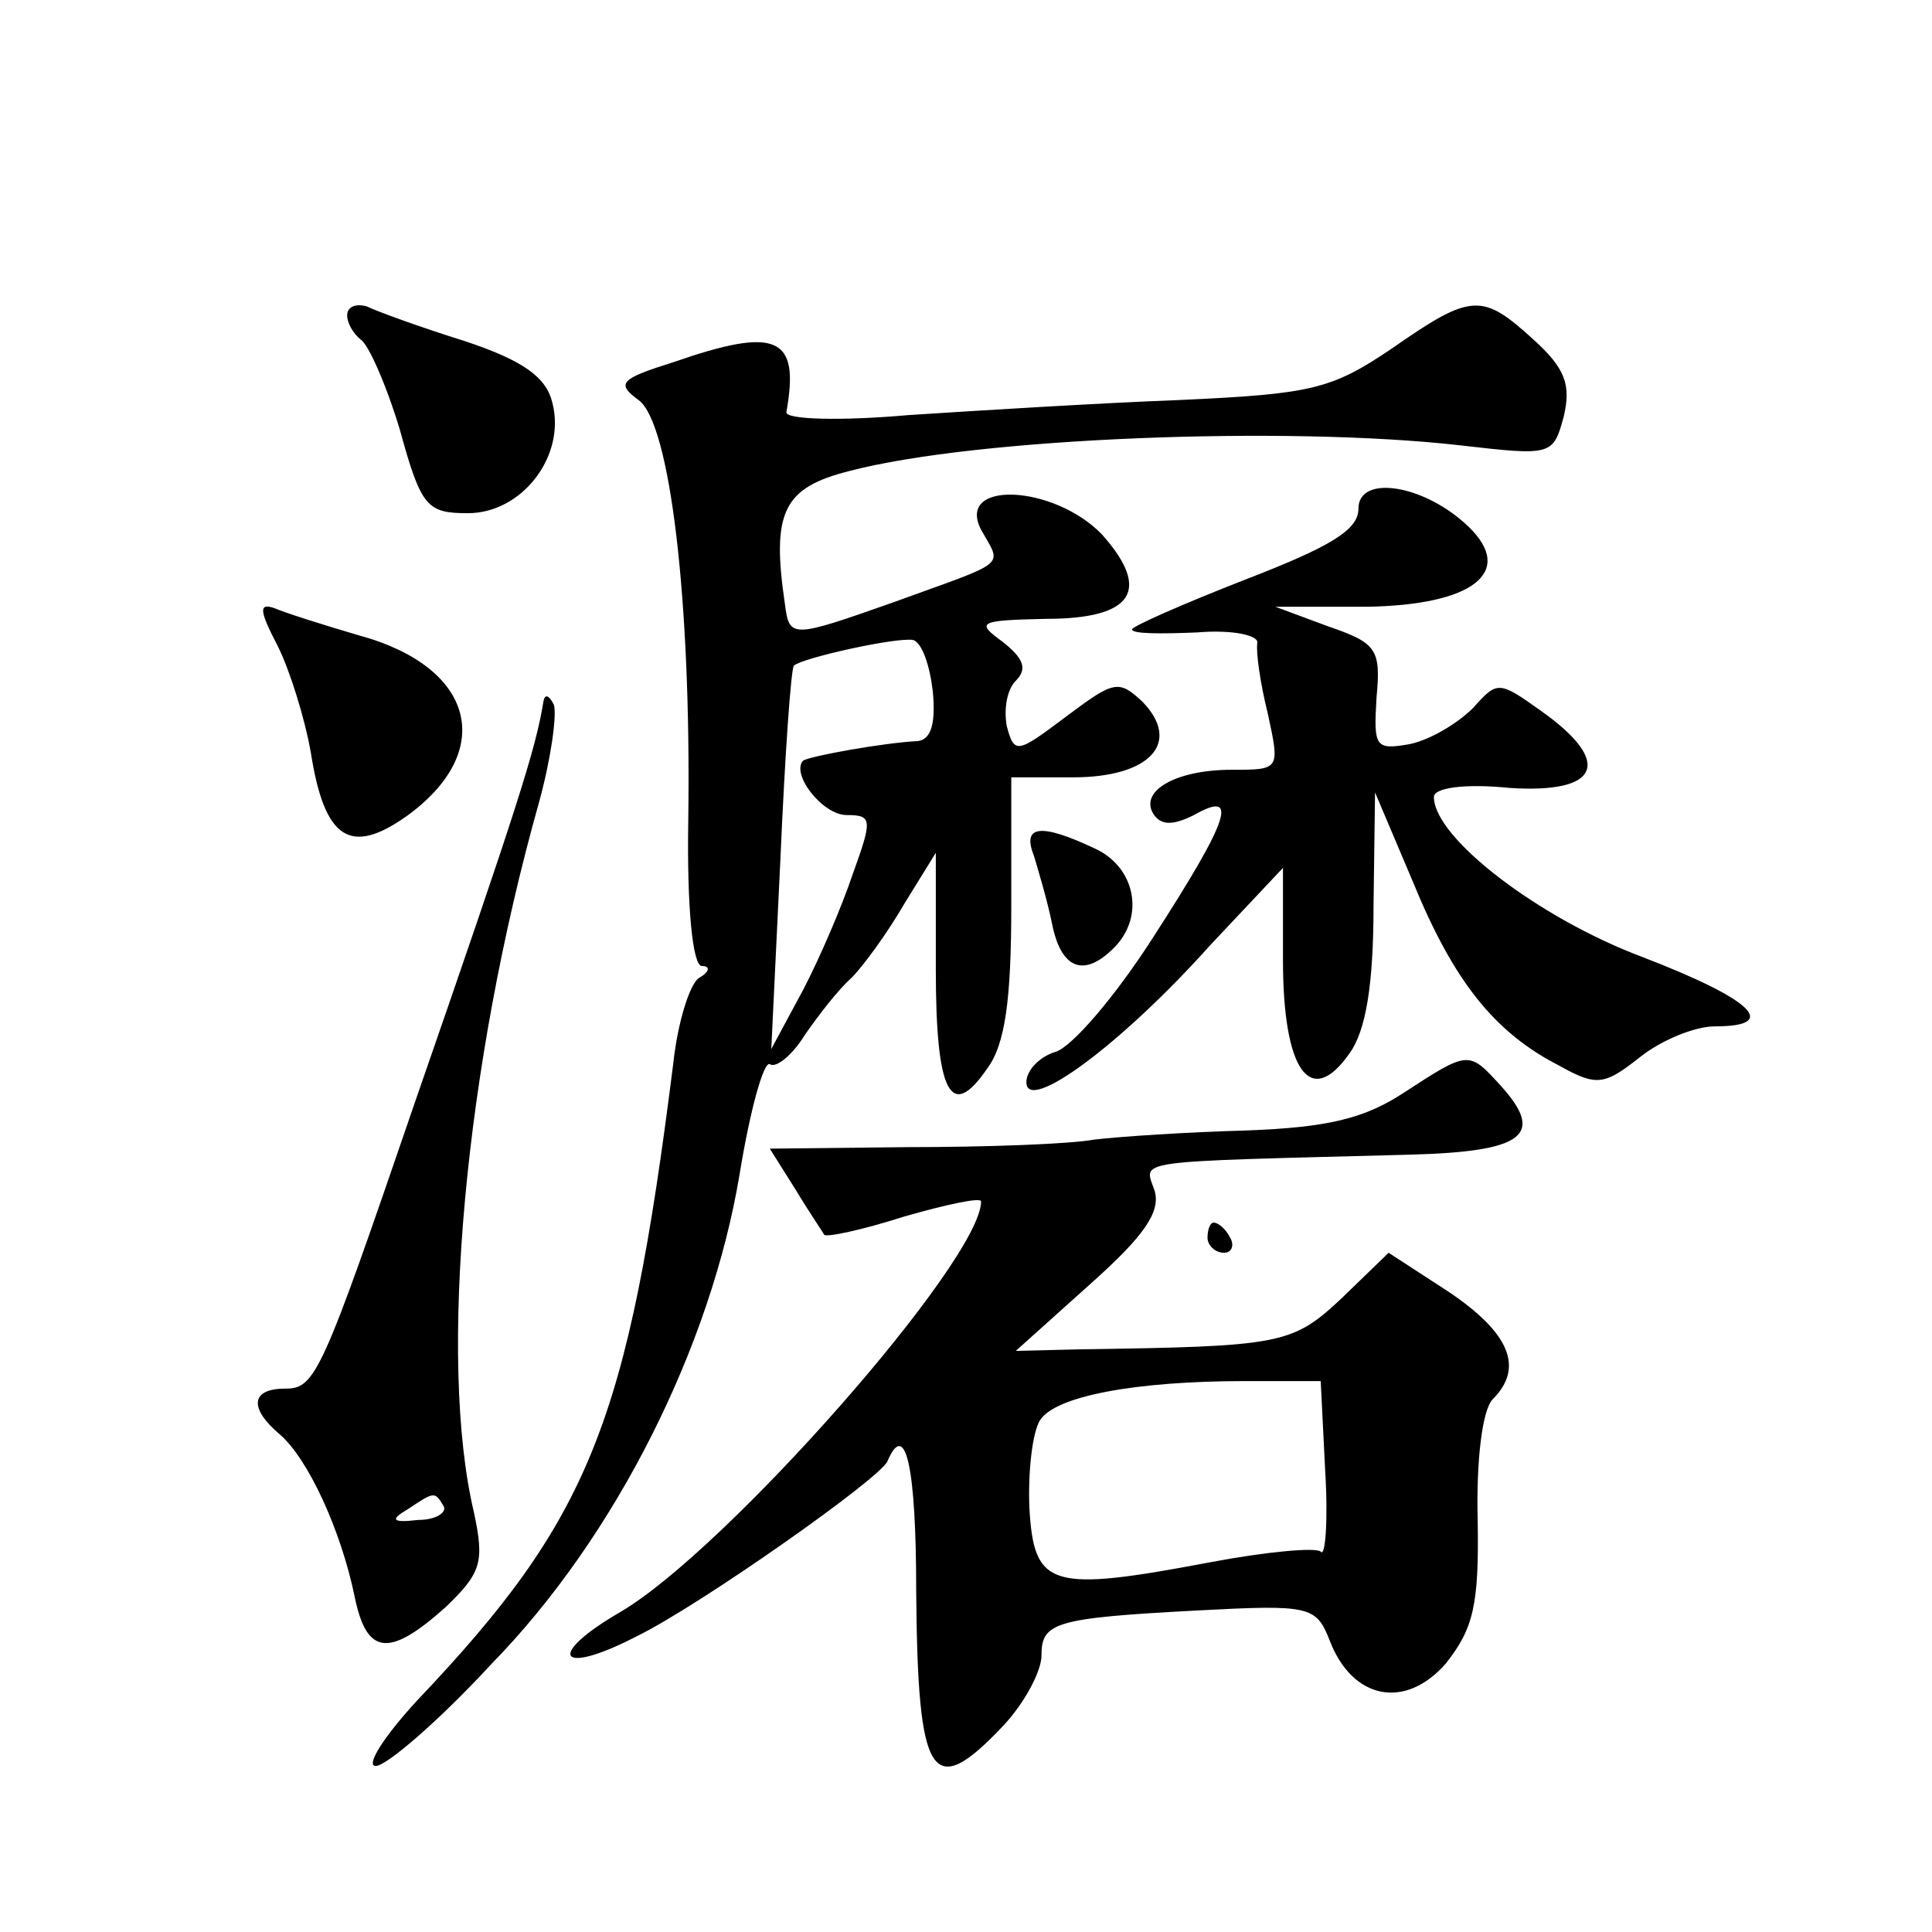<?xml version="1.0" standalone="no"?>
<!DOCTYPE svg PUBLIC "-//W3C//DTD SVG 20010904//EN"
 "http://www.w3.org/TR/2001/REC-SVG-20010904/DTD/svg10.dtd">
<svg version="1.0" xmlns="http://www.w3.org/2000/svg"
 width="128pt" height="128pt" viewBox="0 0 128 128"
 preserveAspectRatio="xMidYMid meet">
<g transform="translate(0,128) scale(0.1,-0.1)"
fill="#0" stroke="none">
<path d="M230 1071 c0 -5 4 -12 9 -16 5 -3 17 -30 26 -60 14 -51 18 -55 45 -55
36 0 65 38 56 73 -4 17 -19 28 -58 41 -29 9 -59 20 -65 23 -7 2 -13 0 -13 -6z M922
1049 c-40 -27 -53 -30 -140 -34 -53 -2 -134 -7 -180 -10 -45 -4 -82 -3 -81 2 9
50 -6 57 -75 33 -35 -11 -38 -14 -23 -25 21 -15 35 -133 33 -278 -1 -59 3 -97 9
-97 6 0 5 -4 -2 -8 -6 -4 -14 -29 -17 -57 -30 -238 -55 -301 -170 -422 -22 -24
-34 -43 -27 -43 7 0 42 30 77 68 82 84 145 210 164 324 7 43 16 75 20 73 4 -3 15
6 23 19 9 13 22 30 31 38 8 8 24 30 35 49 l21 34 0 -77 c0 -83 10 -101 34 -66 12
16 16 46 16 108 l0 85 41 0 c51 0 72 23 46 50 -16 15 -19 14 -51 -10 -32 -24 -34
-25 -39 -6 -2 11 0 24 6 30 8 8 5 15 -9 26 -18 13 -15 14 29 15 58 0 70 19 37 56
-32 33 -97 36 -80 3 14 -25 19 -20 -58 -48 -68 -24 -69 -24 -72 -1 -9 61 -1 77
43 88 84 22 289 30 404 17 61 -7 62 -7 69 19 5 21 1 32 -20 51 -34 31 -41 31 -94
-6z m-304 -227 c2 -21 -1 -32 -10 -33 -22 -1 -72 -10 -76 -13 -8 -9 13 -36 29 -36
17 0 17 -3 4 -39 -7 -21 -22 -56 -33 -77 l-21 -39 6 125 c3 69 7 127 9 129 5 5
68 19 79 17 6 -2 11 -17 13 -34z M900 943 c0 -14 -18 -25 -75 -47 -41 -16 -75 -31
-75 -33 0 -3 19 -3 43 -2 24 2 41 -2 40 -7 -1 -6 2 -27 7 -47 8 -37 8 -37 -24 -37
-37 0 -61 -14 -52 -29 5 -8 13 -8 27 -1 30 17 24 -2 -27 -81 -25 -39 -54 -73 -65
-76 -10 -3 -19 -12 -19 -20 0 -21 62 24 122 91 l48 51 0 -61 c0 -73 18 -99 44 -62
11 15 16 46 16 98 l1 75 25 -59 c27 -66 54 -100 97 -122 25 -14 30 -13 54 6 14
11 36 20 49 20 44 0 25 18 -48 46 -69 26 -138 79 -138 106 0 6 20 9 50 6 60 -4
69 17 21 51 -28 20 -29 20 -45 2 -10 -10 -28 -21 -42 -24 -23 -4 -24 -2 -22 31
3 32 0 36 -32 47 l-35 13 60 0 c71 1 99 23 68 53 -29 28 -73 35 -73 12z M184 852
c8 -16 18 -48 22 -71 9 -57 26 -68 63 -42 60 43 46 99 -31 120 -24 7 -49 15 -56
18 -11 4 -10 -2 2 -25z M360 815 c-5 -31 -17 -69 -85 -265 -62 -181 -66 -190 -86
-190 -23 0 -24 -13 -4 -30 19 -16 41 -64 50 -108 8 -39 23 -40 60 -7 24 23 26 30
19 63 -24 101 -6 296 43 470 8 29 12 58 10 65 -3 6 -6 8 -7 2z m-66 -533 c2 -4
-5 -9 -17 -9 -17 -2 -19 0 -7 7 18 12 18 12 24 2z M685 713 c3 -10 9 -30 12 -45
6 -30 21 -36 41 -16 21 21 14 54 -13 66 -36 17 -48 15 -40 -5z M930 556 c-26 -17
-50 -23 -105 -25 -38 -1 -83 -4 -100 -6 -16 -3 -72 -5 -123 -5 l-92 -1 17 -27 c9
-15 18 -28 19 -30 1 -2 25 3 53 12 28 8 51 13 51 10 0 -39 -169 -231 -239 -272
-50 -29 -41 -43 11 -16 41 20 162 105 166 116 12 28 19 -4 19 -86 1 -125 10 -140
58 -89 14 15 25 36 25 46 0 22 8 25 103 30 75 4 79 3 88 -20 15 -39 50 -46 77 -15
18 23 22 38 21 95 -1 39 3 73 10 80 21 21 11 44 -29 71 l-40 26 -31 -30 c-33 -31
-40 -32 -175 -34 l-41 -1 49 44 c36 32 47 48 43 62 -7 21 -19 19 169 24 76 2 90
13 60 46 -21 23 -21 23 -64 -5z m-52 -251 c2 -33 0 -57 -3 -53 -3 3 -36 0 -73 -7
-106 -20 -117 -17 -120 36 -1 24 2 50 7 58 10 16 63 26 136 26 l50 0 3 -60z M800
460 c0 -5 5 -10 11 -10 5 0 7 5 4 10 -3 6 -8 10 -11 10 -2 0 -4 -4 -4 -10z"/>
</g>
</svg>
